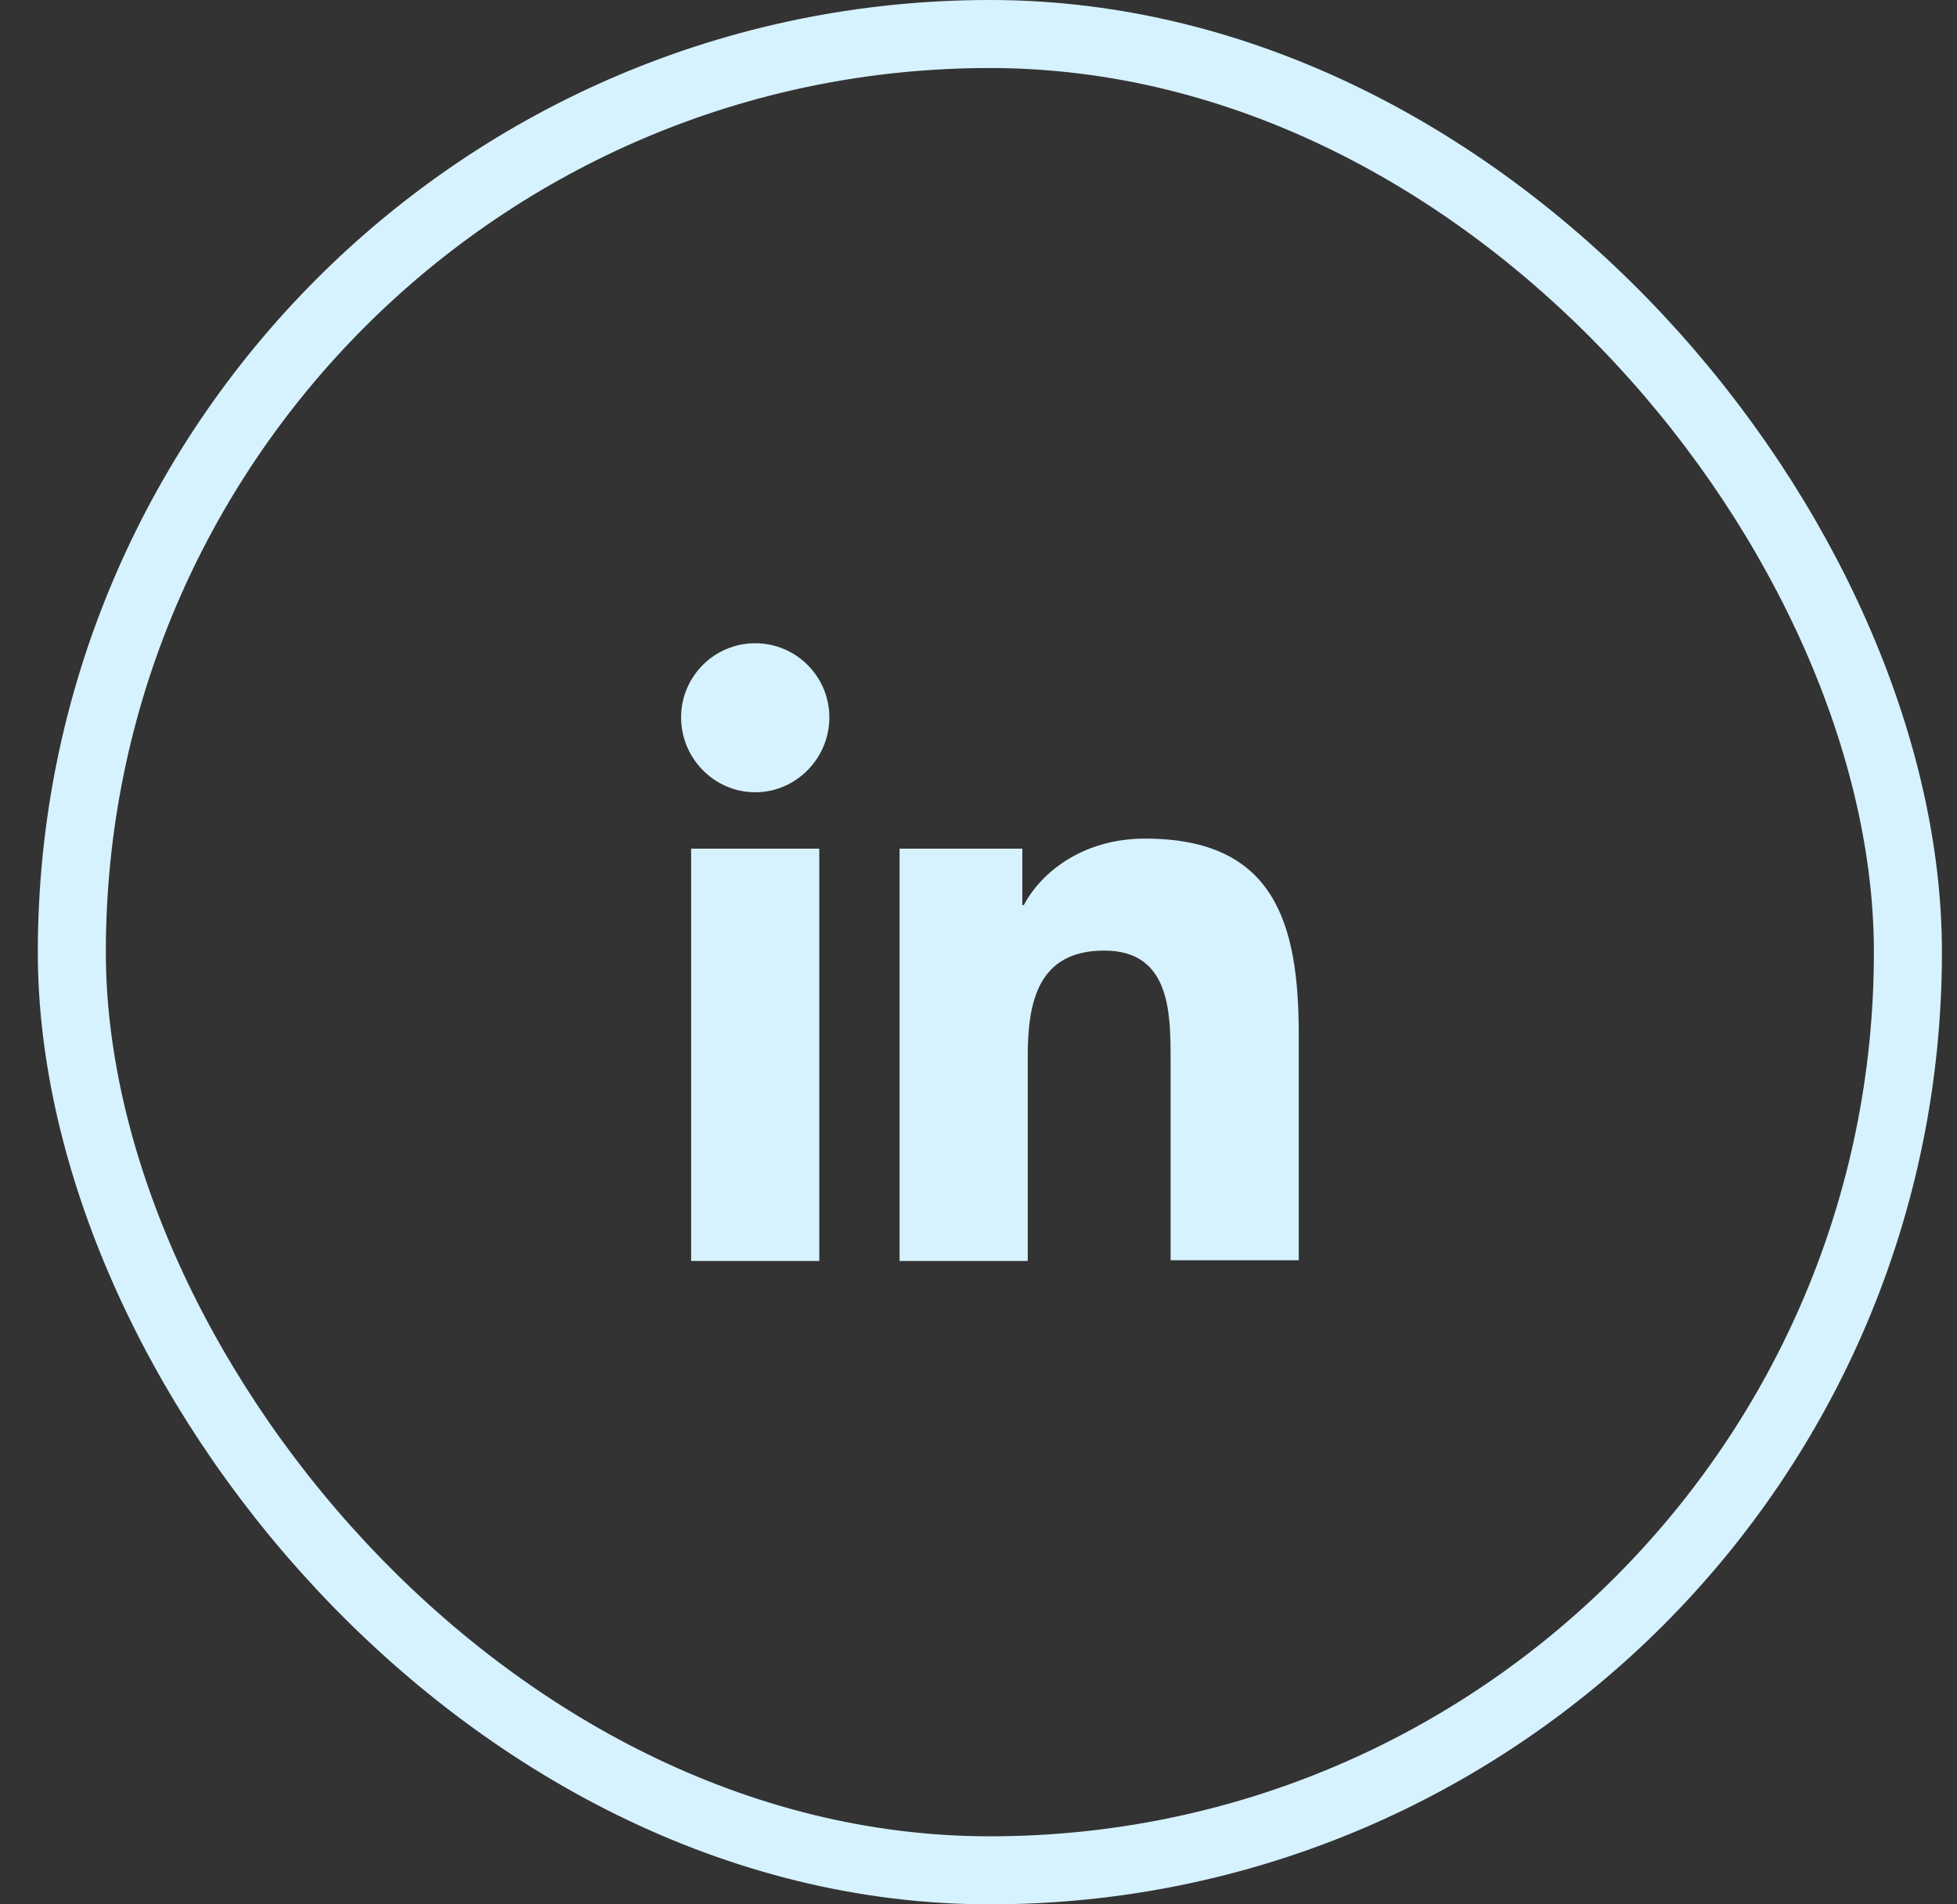 <svg width="37" height="36" viewBox="0 0 37 36" fill="none" xmlns="http://www.w3.org/2000/svg">
<rect x="0" y="0" width="37" height="36" fill="#333333" stroke="none"/>
<g clip-path="url(#clip0_397_747)">
<path d="M24.555 23.838V19.561C24.555 17.459 24.103 15.853 21.65 15.853C20.468 15.853 19.68 16.496 19.358 17.109H19.329V16.043H17.008V23.838H19.431V19.97C19.431 18.948 19.621 17.97 20.877 17.97C22.117 17.97 22.132 19.123 22.132 20.028V23.824H24.555V23.838ZM13.067 16.043H15.49V23.838H13.067V16.043ZM14.278 12.16C13.505 12.16 12.877 12.788 12.877 13.562C12.877 14.335 13.505 14.977 14.278 14.977C15.052 14.977 15.68 14.335 15.68 13.562C15.68 12.788 15.052 12.16 14.278 12.16Z" fill="#D6F2FF"/>
</g>
<rect x="1.358" y="0.643" width="34.714" height="34.714" rx="17.357" stroke="#D6F2FF" stroke-width="1.286"/>
<defs>
<clipPath id="clip0_397_747">
<rect width="14.598" height="14.598" fill="white" transform="translate(11.416 10.701)"/>
</clipPath>
</defs>
</svg>

